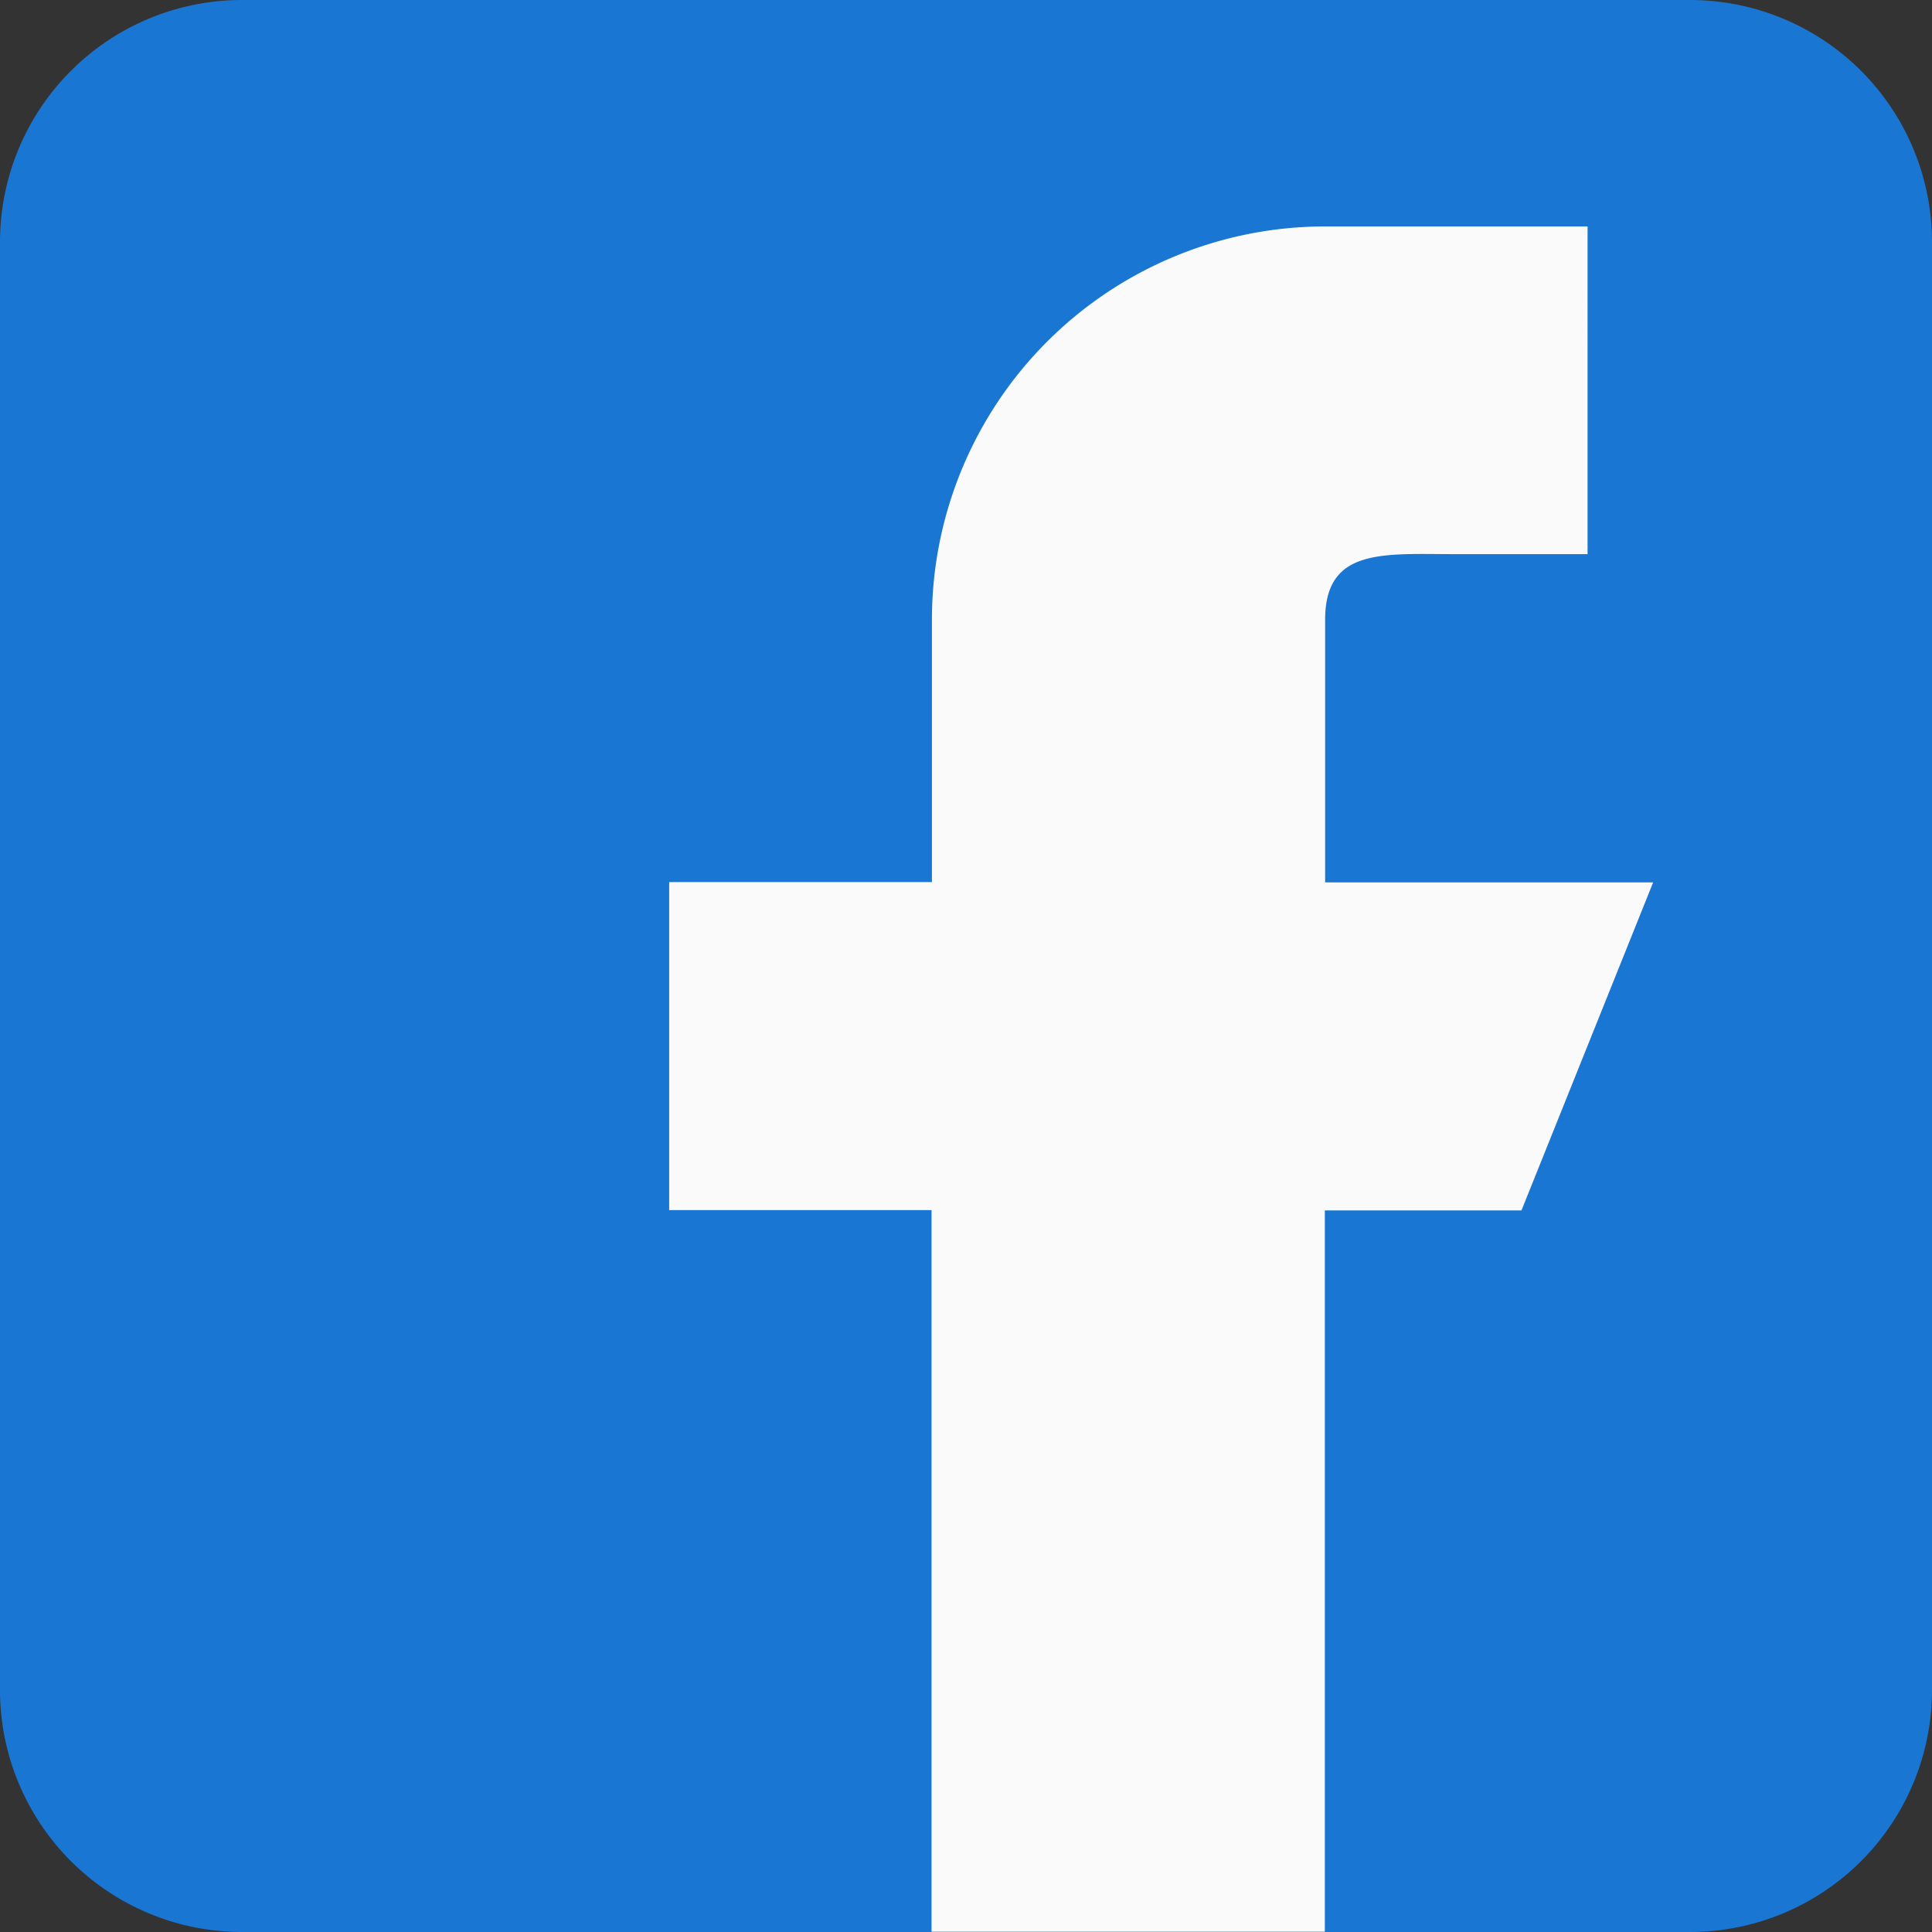<svg xmlns="http://www.w3.org/2000/svg" id="facebook" width="25.545" height="25.545" viewBox="0 0 25.545 25.545">
    <rect x="0" y="0" width="25.545" height="25.545" fill="#333333" stroke="none"/>
    <defs>
        <style>
            .cls-1{fill:#1976d2}.cls-2{fill:#fafafa}
        </style>
    </defs>
    <path id="Path_4290" d="M22.352 0H3.193A3.2 3.2 0 0 0 0 3.193v19.159a3.2 3.2 0 0 0 3.193 3.193h19.159a3.2 3.2 0 0 0 3.193-3.193V3.193A3.2 3.2 0 0 0 22.352 0z" class="cls-1" data-name="Path 4290"/>
    <path id="Path_4291" d="M205.01 104.673h-4.337V101.2c0-.958.777-.867 1.735-.867h1.735V96h-3.469a5.2 5.2 0 0 0-5.2 5.2v3.469H192v4.337h3.469v9.541h5.2v-9.537h2.6z" class="cls-2" data-name="Path 4291" transform="translate(-183.152 -93.006)"/>
</svg>
